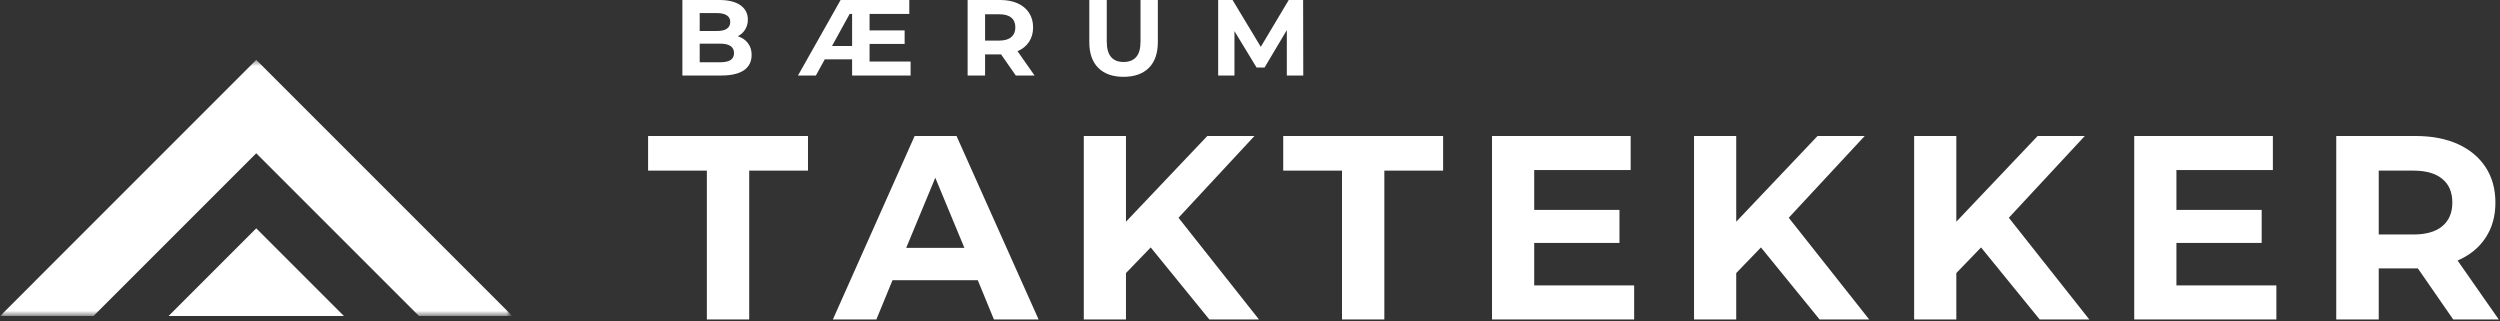 <svg xmlns="http://www.w3.org/2000/svg" width="358" height="46" viewBox="0 0 358 46" fill="none"><rect x="0" y="0" width="358" height="46" fill="#333333" stroke="none"/><path d="M24.141 45.25H49.245L36.693 32.697L24.141 45.25Z" fill="white"></path><mask id="mask0_249_407" style="mask-type:luminance" maskUnits="userSpaceOnUse" x="0" y="8" width="73" height="38"><path d="M0 8.567H73V45.265H0V8.567Z" fill="white"></path></mask><g mask="url(#mask0_249_407)"><path d="M36.693 8.573L0.021 45.25H13.391L36.693 21.948L59.995 45.25H73.37L36.693 8.573Z" fill="white"></path></g><path d="M101.223 24.433H92.807V19.475H115.702V24.433H107.286V45.746H101.223V24.433Z" fill="white"></path><path d="M140.018 40.121H127.809L125.497 45.746H119.268L130.976 19.475H136.976L148.726 45.746H142.33L140.018 40.121ZM138.101 35.496L133.934 25.454L129.768 35.496H138.101Z" fill="white"></path><path d="M164.782 35.433L161.24 39.1V45.746H155.199V19.475H161.24V31.746L172.886 19.475H179.636L168.761 31.183L180.282 45.746H173.178L164.782 35.433Z" fill="white"></path><path d="M192.175 24.433H183.758V19.475H206.654V24.433H198.237V45.746H192.175V24.433Z" fill="white"></path><path d="M234.011 40.871V45.746H213.657V19.475H233.511V24.35H219.698V30.058H231.907V34.788H219.698V40.871H234.011Z" fill="white"></path><path d="M252.169 35.433L248.627 39.1V45.746H242.586V19.475H248.627V31.746L260.273 19.475H267.023L256.148 31.183L267.669 45.746H260.565L252.169 35.433Z" fill="white"></path><path d="M283.687 35.433L280.145 39.1V45.746H274.104V19.475H280.145V31.746L291.791 19.475H298.541L287.666 31.183L299.187 45.746H292.083L283.687 35.433Z" fill="white"></path><path d="M325.976 40.871V45.746H305.621V19.475H325.476V24.35H311.663V30.058H323.871V34.788H311.663V40.871H325.976Z" fill="white"></path><path d="M351.3 45.746L346.238 38.433H340.634V45.746H334.55V19.475H345.925C348.259 19.475 350.279 19.866 351.988 20.642C353.696 21.423 355.014 22.527 355.946 23.954C356.873 25.371 357.342 27.058 357.342 29.017C357.342 30.965 356.868 32.642 355.925 34.058C354.993 35.475 353.66 36.558 351.925 37.308L357.821 45.746H351.3ZM351.175 29.017C351.175 27.532 350.696 26.402 349.738 25.621C348.79 24.829 347.41 24.433 345.592 24.433H340.634V33.579H345.592C347.41 33.579 348.79 33.183 349.738 32.392C350.696 31.59 351.175 30.465 351.175 29.017Z" fill="white"></path><path d="M105.655 5.188C106.264 5.385 106.744 5.708 107.093 6.167C107.452 6.625 107.634 7.188 107.634 7.854C107.634 8.812 107.264 9.552 106.53 10.062C105.79 10.562 104.718 10.812 103.301 10.812H97.718V0H102.988C104.306 0 105.322 0.25 106.03 0.75C106.738 1.25 107.093 1.938 107.093 2.812C107.093 3.328 106.968 3.792 106.718 4.208C106.468 4.625 106.113 4.953 105.655 5.188ZM100.197 1.875V4.438H102.697C103.306 4.438 103.77 4.328 104.093 4.104C104.41 3.885 104.572 3.562 104.572 3.146C104.572 2.729 104.41 2.417 104.093 2.208C103.77 1.99 103.306 1.875 102.697 1.875H100.197ZM103.113 8.917C103.78 8.917 104.28 8.812 104.613 8.604C104.947 8.385 105.113 8.052 105.113 7.604C105.113 6.703 104.447 6.25 103.113 6.25H100.197V8.917H103.113Z" fill="white"></path><path d="M130.397 8.812V10.812H122.022V8.5H118.105L116.835 10.812H114.272L120.376 0H130.21V2H124.522V4.354H129.543V6.292H124.522V8.812H130.397ZM122.022 6.583V2H121.668L119.147 6.583H122.022Z" fill="white"></path><path d="M145.46 10.812L143.356 7.792H141.064V10.812H138.564V0H143.231C144.189 0 145.023 0.161 145.731 0.479C146.439 0.802 146.981 1.25 147.356 1.833C147.742 2.417 147.939 3.115 147.939 3.917C147.939 4.724 147.742 5.417 147.356 6C146.965 6.583 146.419 7.031 145.71 7.333L148.148 10.812H145.46ZM145.398 3.917C145.398 3.307 145.2 2.844 144.814 2.521C144.424 2.203 143.856 2.042 143.106 2.042H141.064V5.812H143.106C143.856 5.812 144.424 5.646 144.814 5.312C145.2 4.979 145.398 4.516 145.398 3.917Z" fill="white"></path><path d="M160.885 11C159.343 11 158.14 10.578 157.281 9.729C156.416 8.87 155.989 7.641 155.989 6.042V0H158.489V5.958C158.489 7.906 159.291 8.875 160.906 8.875C161.682 8.875 162.281 8.641 162.698 8.167C163.114 7.698 163.323 6.958 163.323 5.958V0H165.802V6.042C165.802 7.641 165.369 8.87 164.51 9.729C163.646 10.578 162.437 11 160.885 11Z" fill="white"></path><path d="M184.274 10.812V4.312L181.086 9.667H179.941L176.774 4.458V10.812H174.441V0H176.503L180.545 6.708L184.545 0H186.607L186.628 10.812H184.274Z" fill="white"></path></svg>